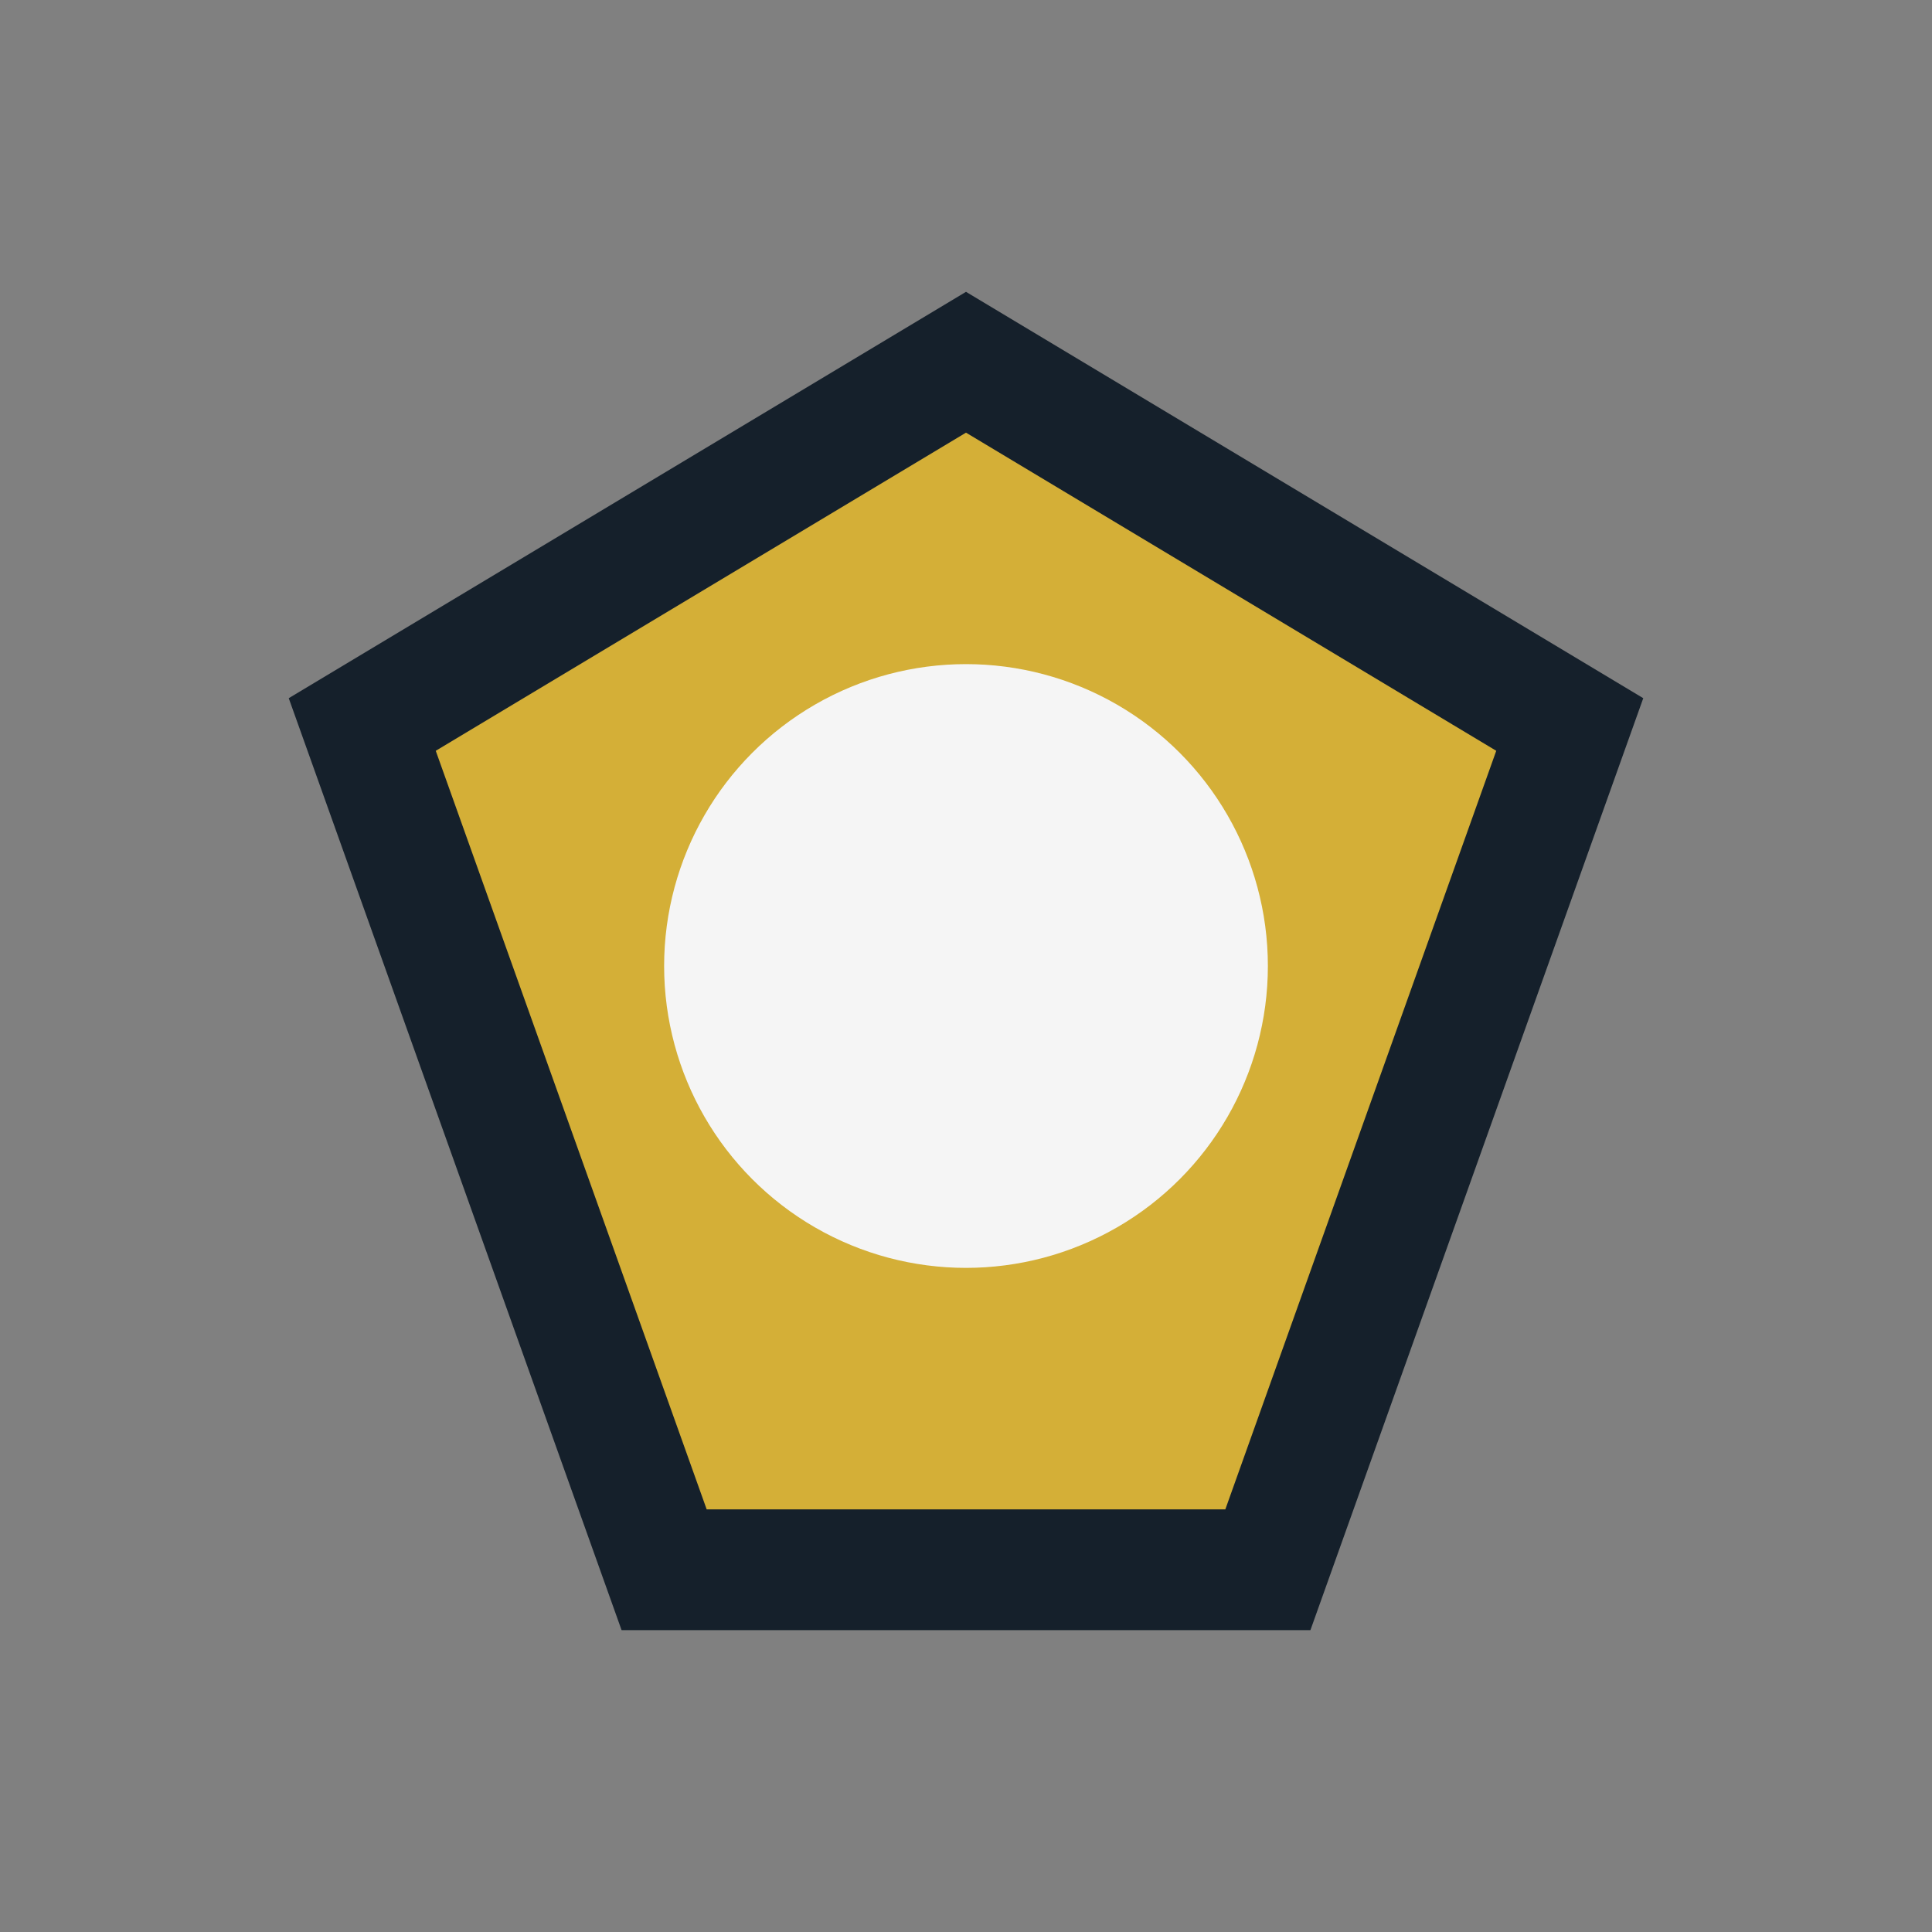 <?xml version="1.0" encoding="UTF-8"?>
<svg xmlns="http://www.w3.org/2000/svg" width="32" height="32" viewBox="0 0 32 32"><rect x="0" y="0" width="32" height="32" fill="#808080" stroke="none"/><polygon points="16,6 26,12 21,26 11,26 6,12" fill="#D4AF37" stroke="#15202B" stroke-width="2"/><circle cx="16" cy="16" r="5" fill="#F5F5F5"/></svg>